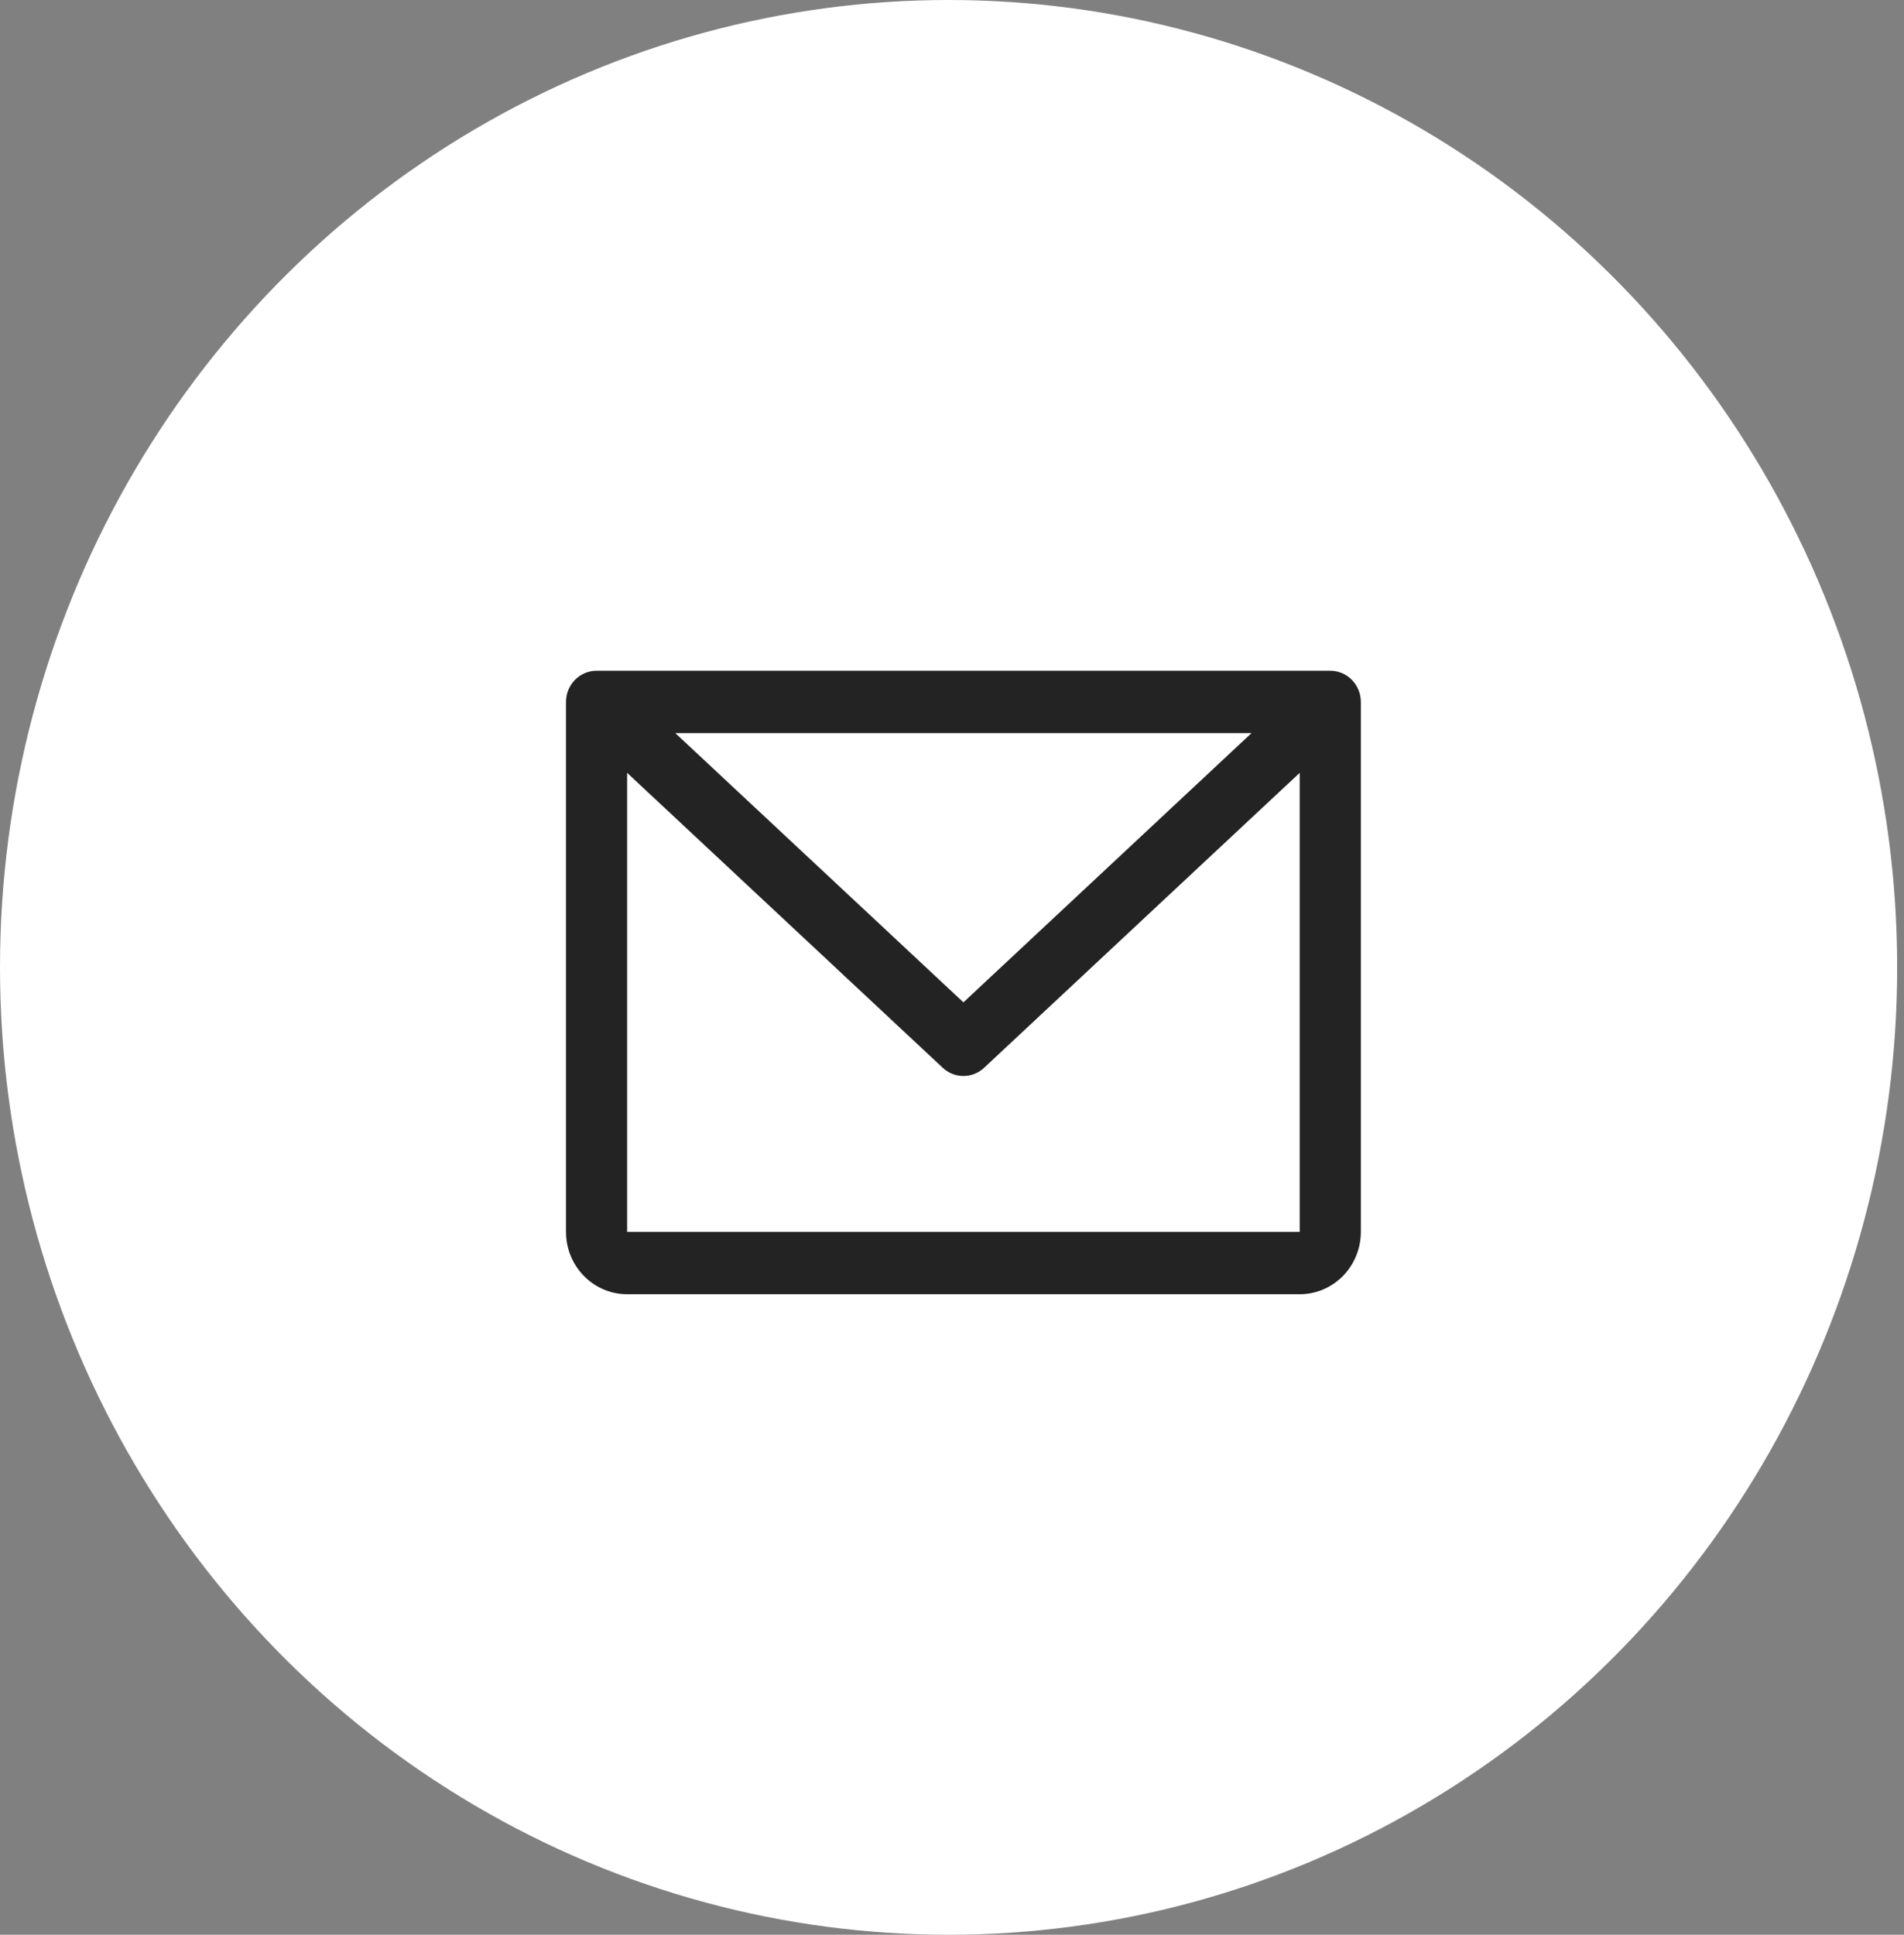 <svg width="63" height="64" viewBox="0 0 63 64" fill="none" xmlns="http://www.w3.org/2000/svg">
<rect x="0" y="0" width="63" height="64" fill="#808080" stroke="none"/>
<ellipse cx="31.387" cy="32" rx="31.387" ry="32" fill="white"/>
<path d="M44.016 22.188H19.74C19.471 22.188 19.214 22.296 19.024 22.489C18.835 22.683 18.728 22.945 18.728 23.219V40.75C18.728 41.297 18.941 41.822 19.321 42.208C19.7 42.595 20.215 42.812 20.751 42.812H43.005C43.541 42.812 44.056 42.595 44.435 42.208C44.814 41.822 45.028 41.297 45.028 40.75V23.219C45.028 22.945 44.921 22.683 44.731 22.489C44.542 22.296 44.284 22.188 44.016 22.188ZM41.411 24.25L31.878 33.157L22.344 24.25H41.411ZM43.005 40.75H20.751V25.565L31.195 35.323C31.382 35.497 31.625 35.593 31.878 35.593C32.131 35.593 32.374 35.497 32.561 35.323L43.005 25.565V40.75Z" fill="#232324"/>
</svg>
